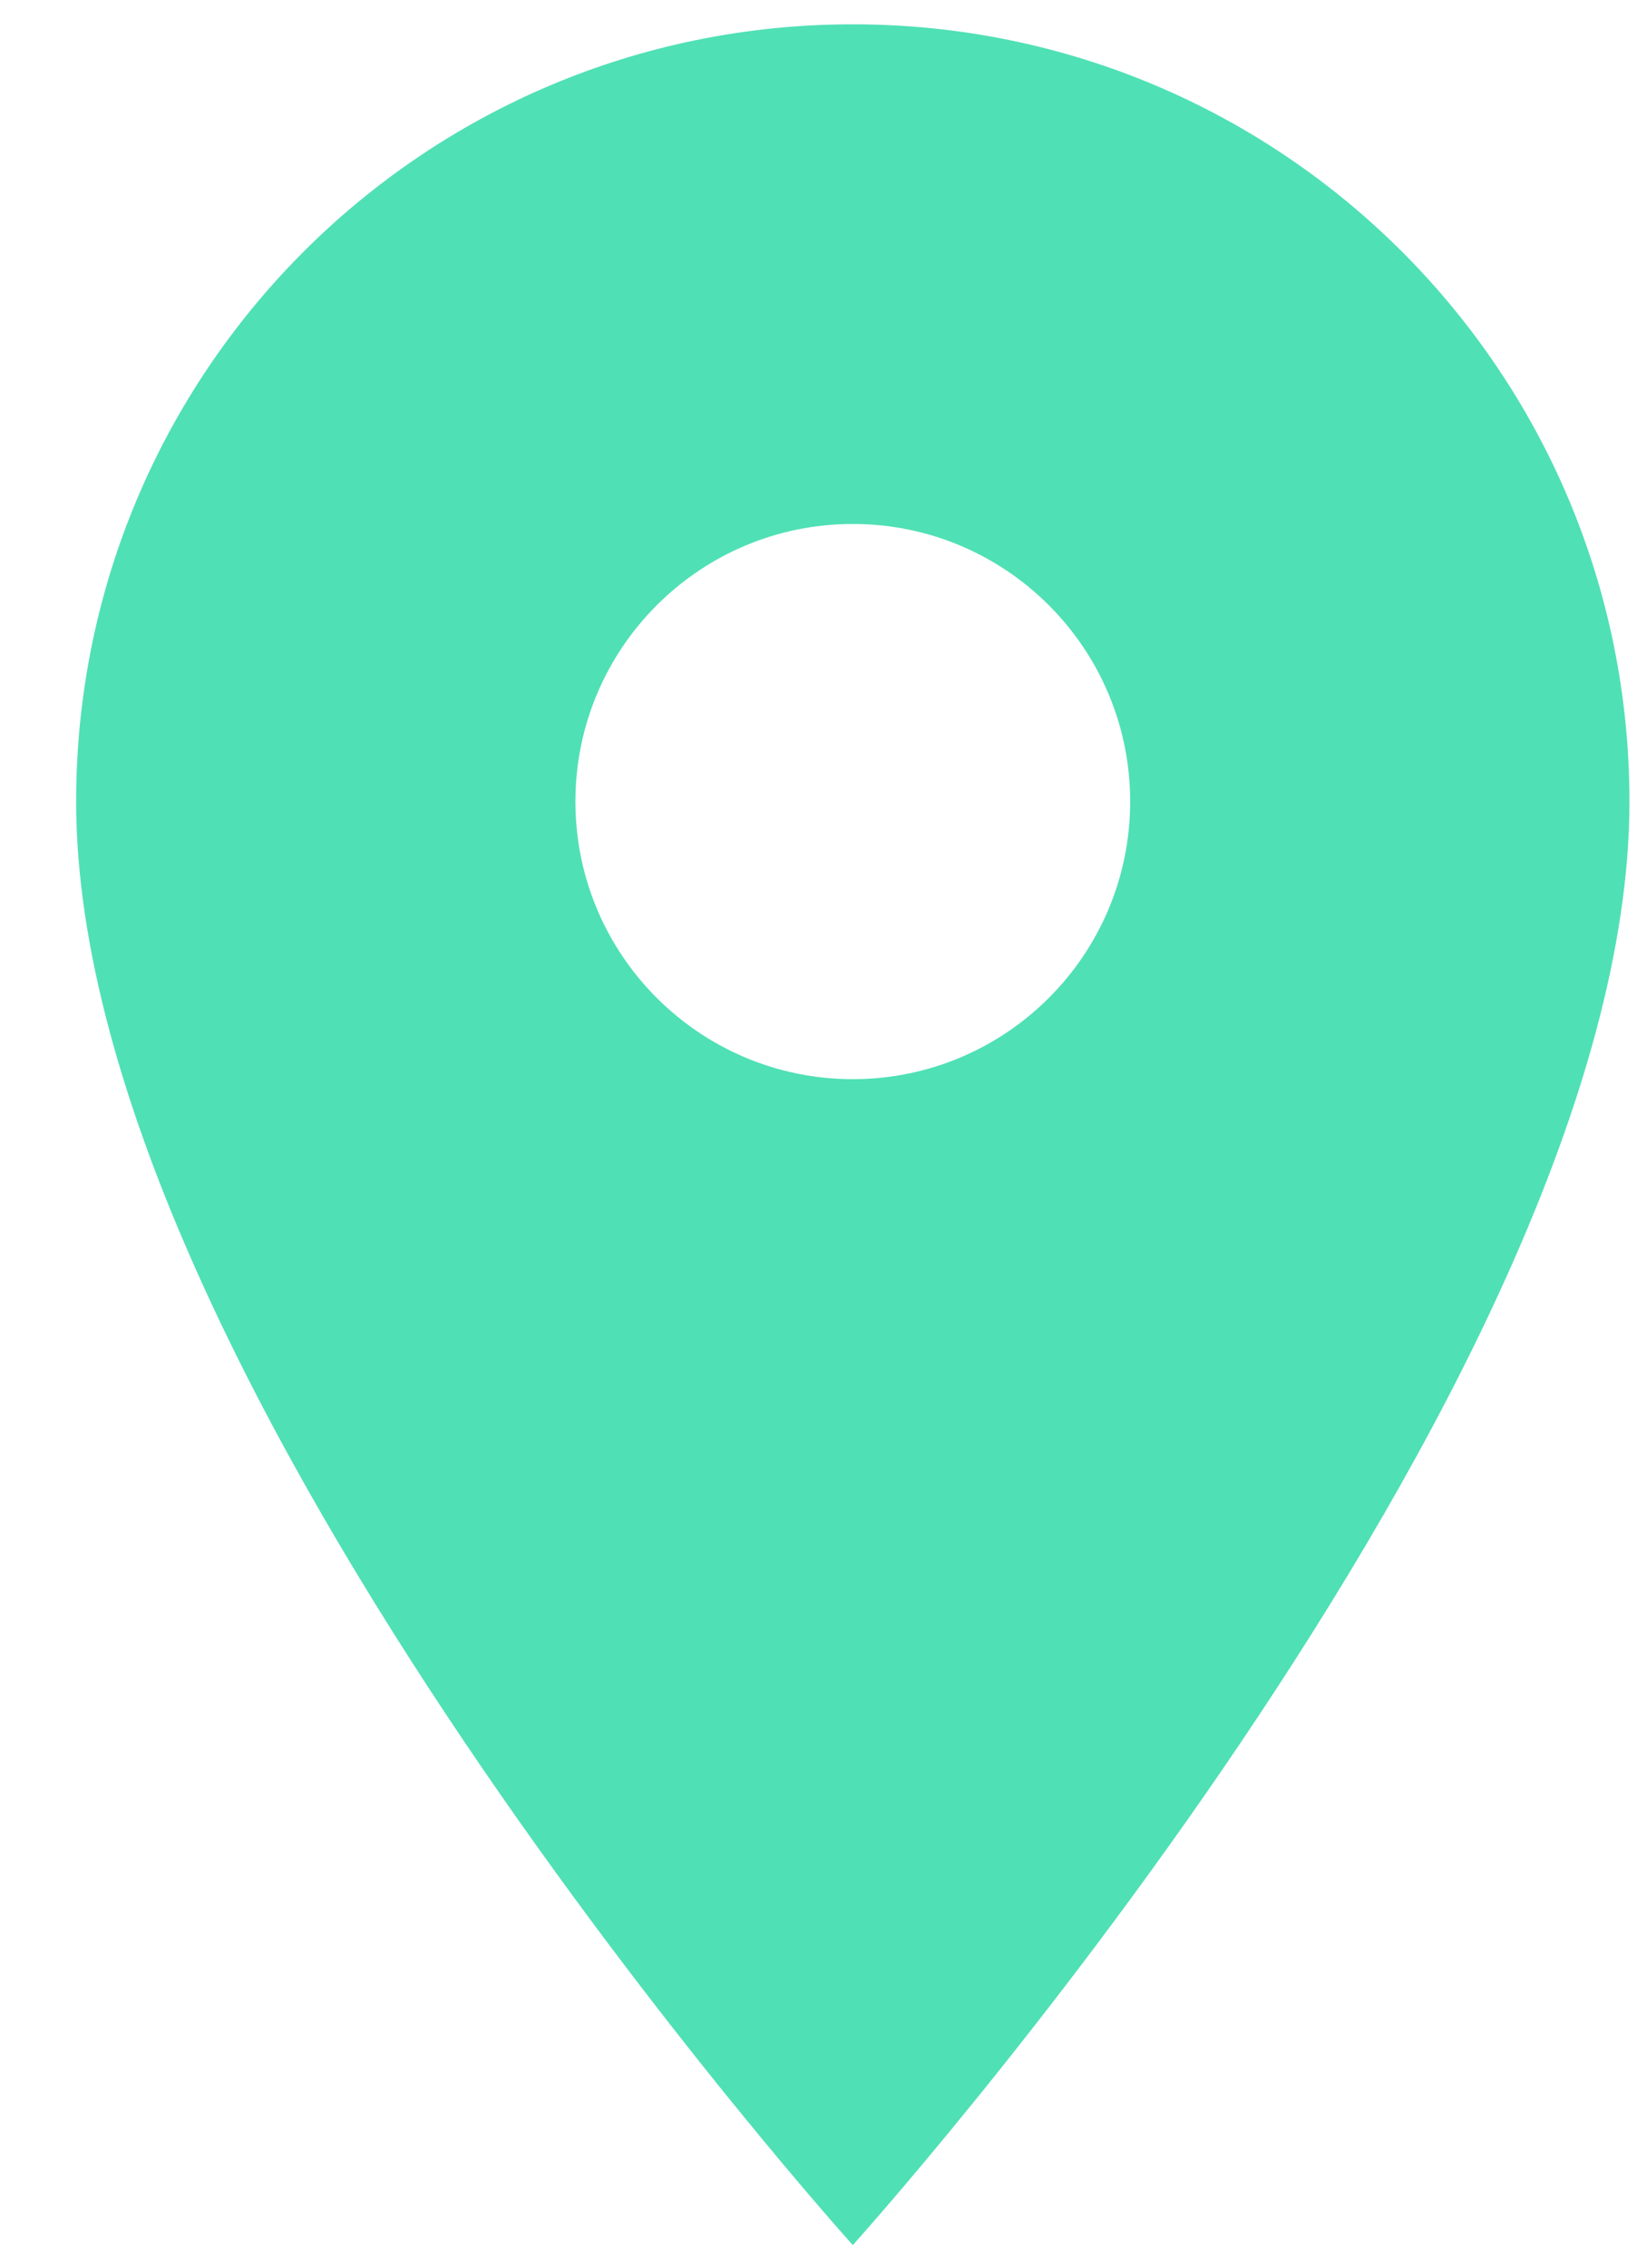 <?xml version="1.0" encoding="utf-8"?>
<!-- Generator: Adobe Illustrator 16.0.0, SVG Export Plug-In . SVG Version: 6.00 Build 0)  -->
<!DOCTYPE svg PUBLIC "-//W3C//DTD SVG 1.1//EN" "http://www.w3.org/Graphics/SVG/1.1/DTD/svg11.dtd">
<svg version="1.1" id="Layer_1" xmlns="http://www.w3.org/2000/svg" xmlns:xlink="http://www.w3.org/1999/xlink" x="0px" y="0px"
	 width="36.85px" height="51.02px" viewBox="0 0 36.85 51.02" enable-background="new 0 0 36.85 51.02" xml:space="preserve">
<path fill="#50E0B5" d="M19.197,24.274c-3.447,0-6.244-2.797-6.244-6.244s2.797-6.244,6.244-6.244c3.447,0,6.244,2.797,6.244,6.244
	S22.645,24.274,19.197,24.274z M19.197,0.547c-9.666,0-17.483,7.818-17.483,17.484c0,13.113,17.483,32.469,17.483,32.469
	s17.483-19.356,17.483-32.469C36.681,8.365,28.863,0.547,19.197,0.547z"/>
</svg>
